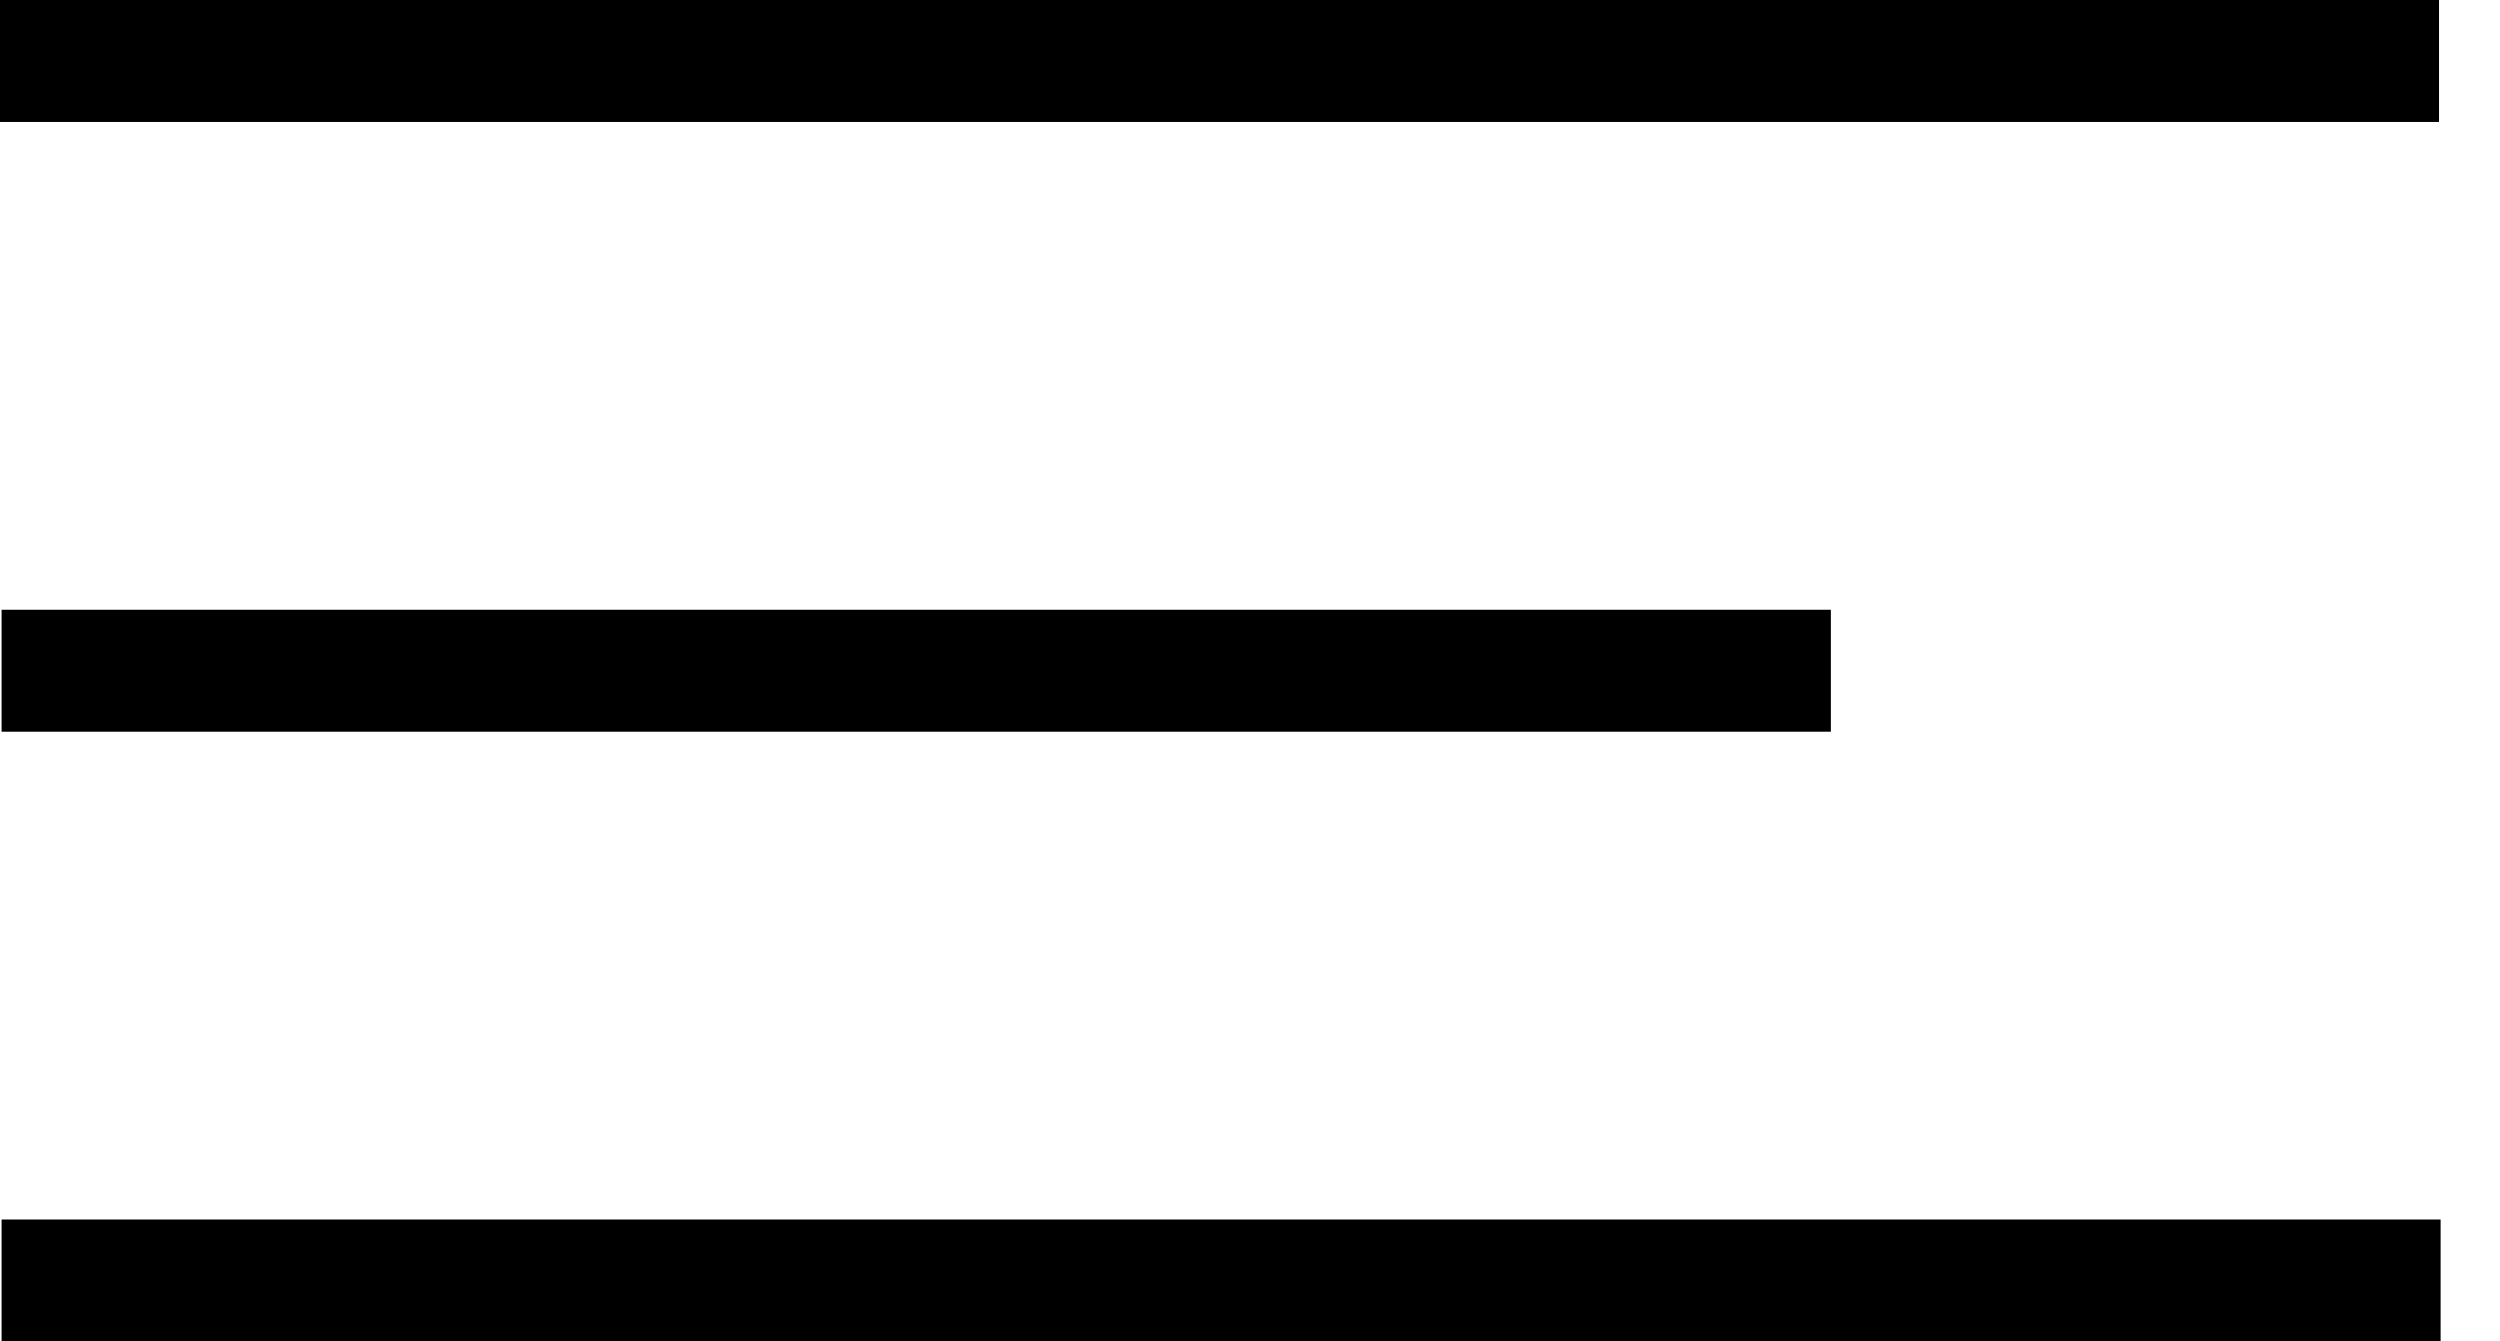 <?xml version="1.0" encoding="UTF-8"?> <svg xmlns="http://www.w3.org/2000/svg" width="41" height="22" viewBox="0 0 41 22" fill="none"> <path d="M0 1H40" stroke="black" stroke-width="2"></path> <path d="M0.026 11H30.026" stroke="black" stroke-width="2"></path> <path d="M0.026 21H40.026" stroke="black" stroke-width="2"></path> </svg> 